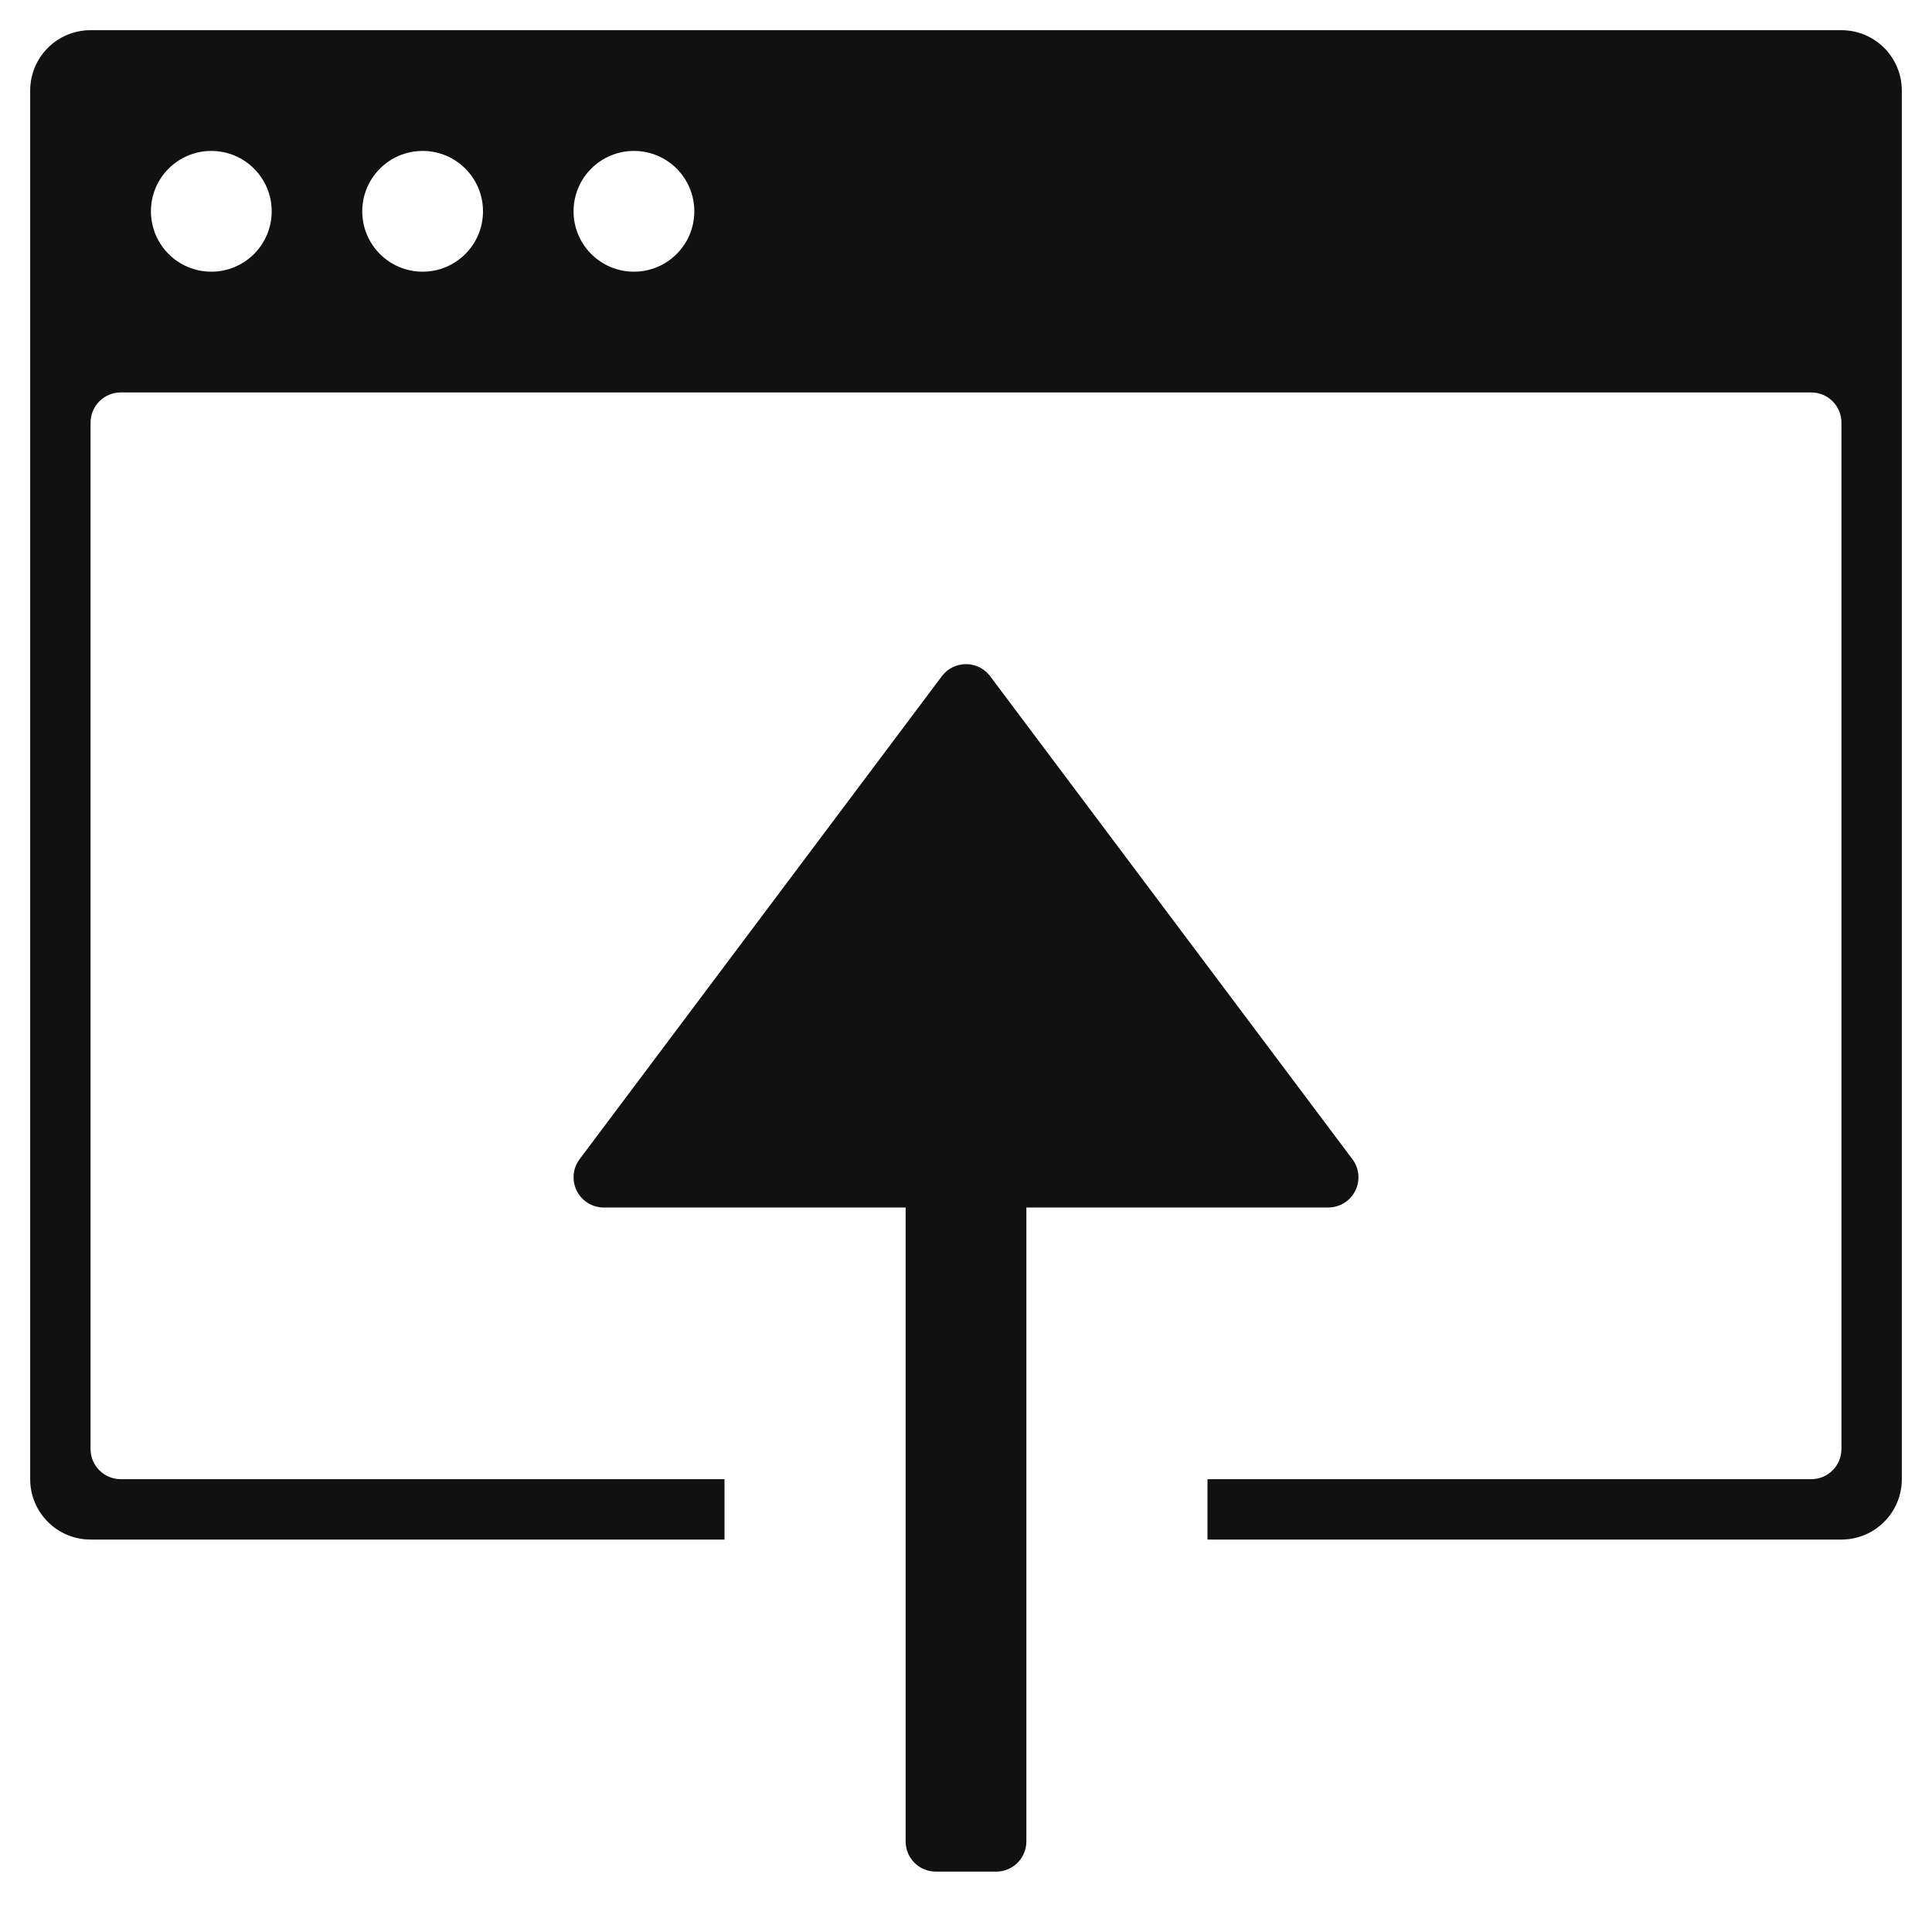 <svg xmlns="http://www.w3.org/2000/svg" viewBox="0 0 64 64" width="64" height="64"><g class="nc-icon-wrapper" stroke="none" fill="#111111"><path data-color="color-2" d="M32.8,22.4l12,16c0.229,0.303,0.263,0.708,0.095,1.047C44.725,39.786,44.379,40,44,40H34v21 c0,0.552-0.448,1-1,1h-2c-0.552,0-1-0.448-1-1V40H20c-0.379,0-0.725-0.214-0.895-0.553C19.035,39.306,19,39.152,19,39 c0-0.212,0.067-0.424,0.2-0.6l12-16c0.188-0.252,0.485-0.4,0.8-0.4S32.611,22.148,32.8,22.4z"></path> <path fill="#111111" d="M61,1H3C1.895,1,1,1.895,1,3v46c0,1.105,0.895,2,2,2h21v-2H4c-0.552,0-1-0.448-1-1V14c0-0.552,0.448-1,1-1 h56c0.552,0,1,0.448,1,1v34c0,0.552-0.448,1-1,1H40v2h21c1.105,0,2-0.895,2-2V3C63,1.895,62.105,1,61,1z M7,9C5.895,9,5,8.105,5,7 s0.895-2,2-2c1.105,0,2,0.895,2,2S8.105,9,7,9z M14,9c-1.105,0-2-0.895-2-2s0.895-2,2-2c1.105,0,2,0.895,2,2S15.105,9,14,9z M21,9 c-1.105,0-2-0.895-2-2s0.895-2,2-2c1.105,0,2,0.895,2,2S22.105,9,21,9z"></path></g></svg>